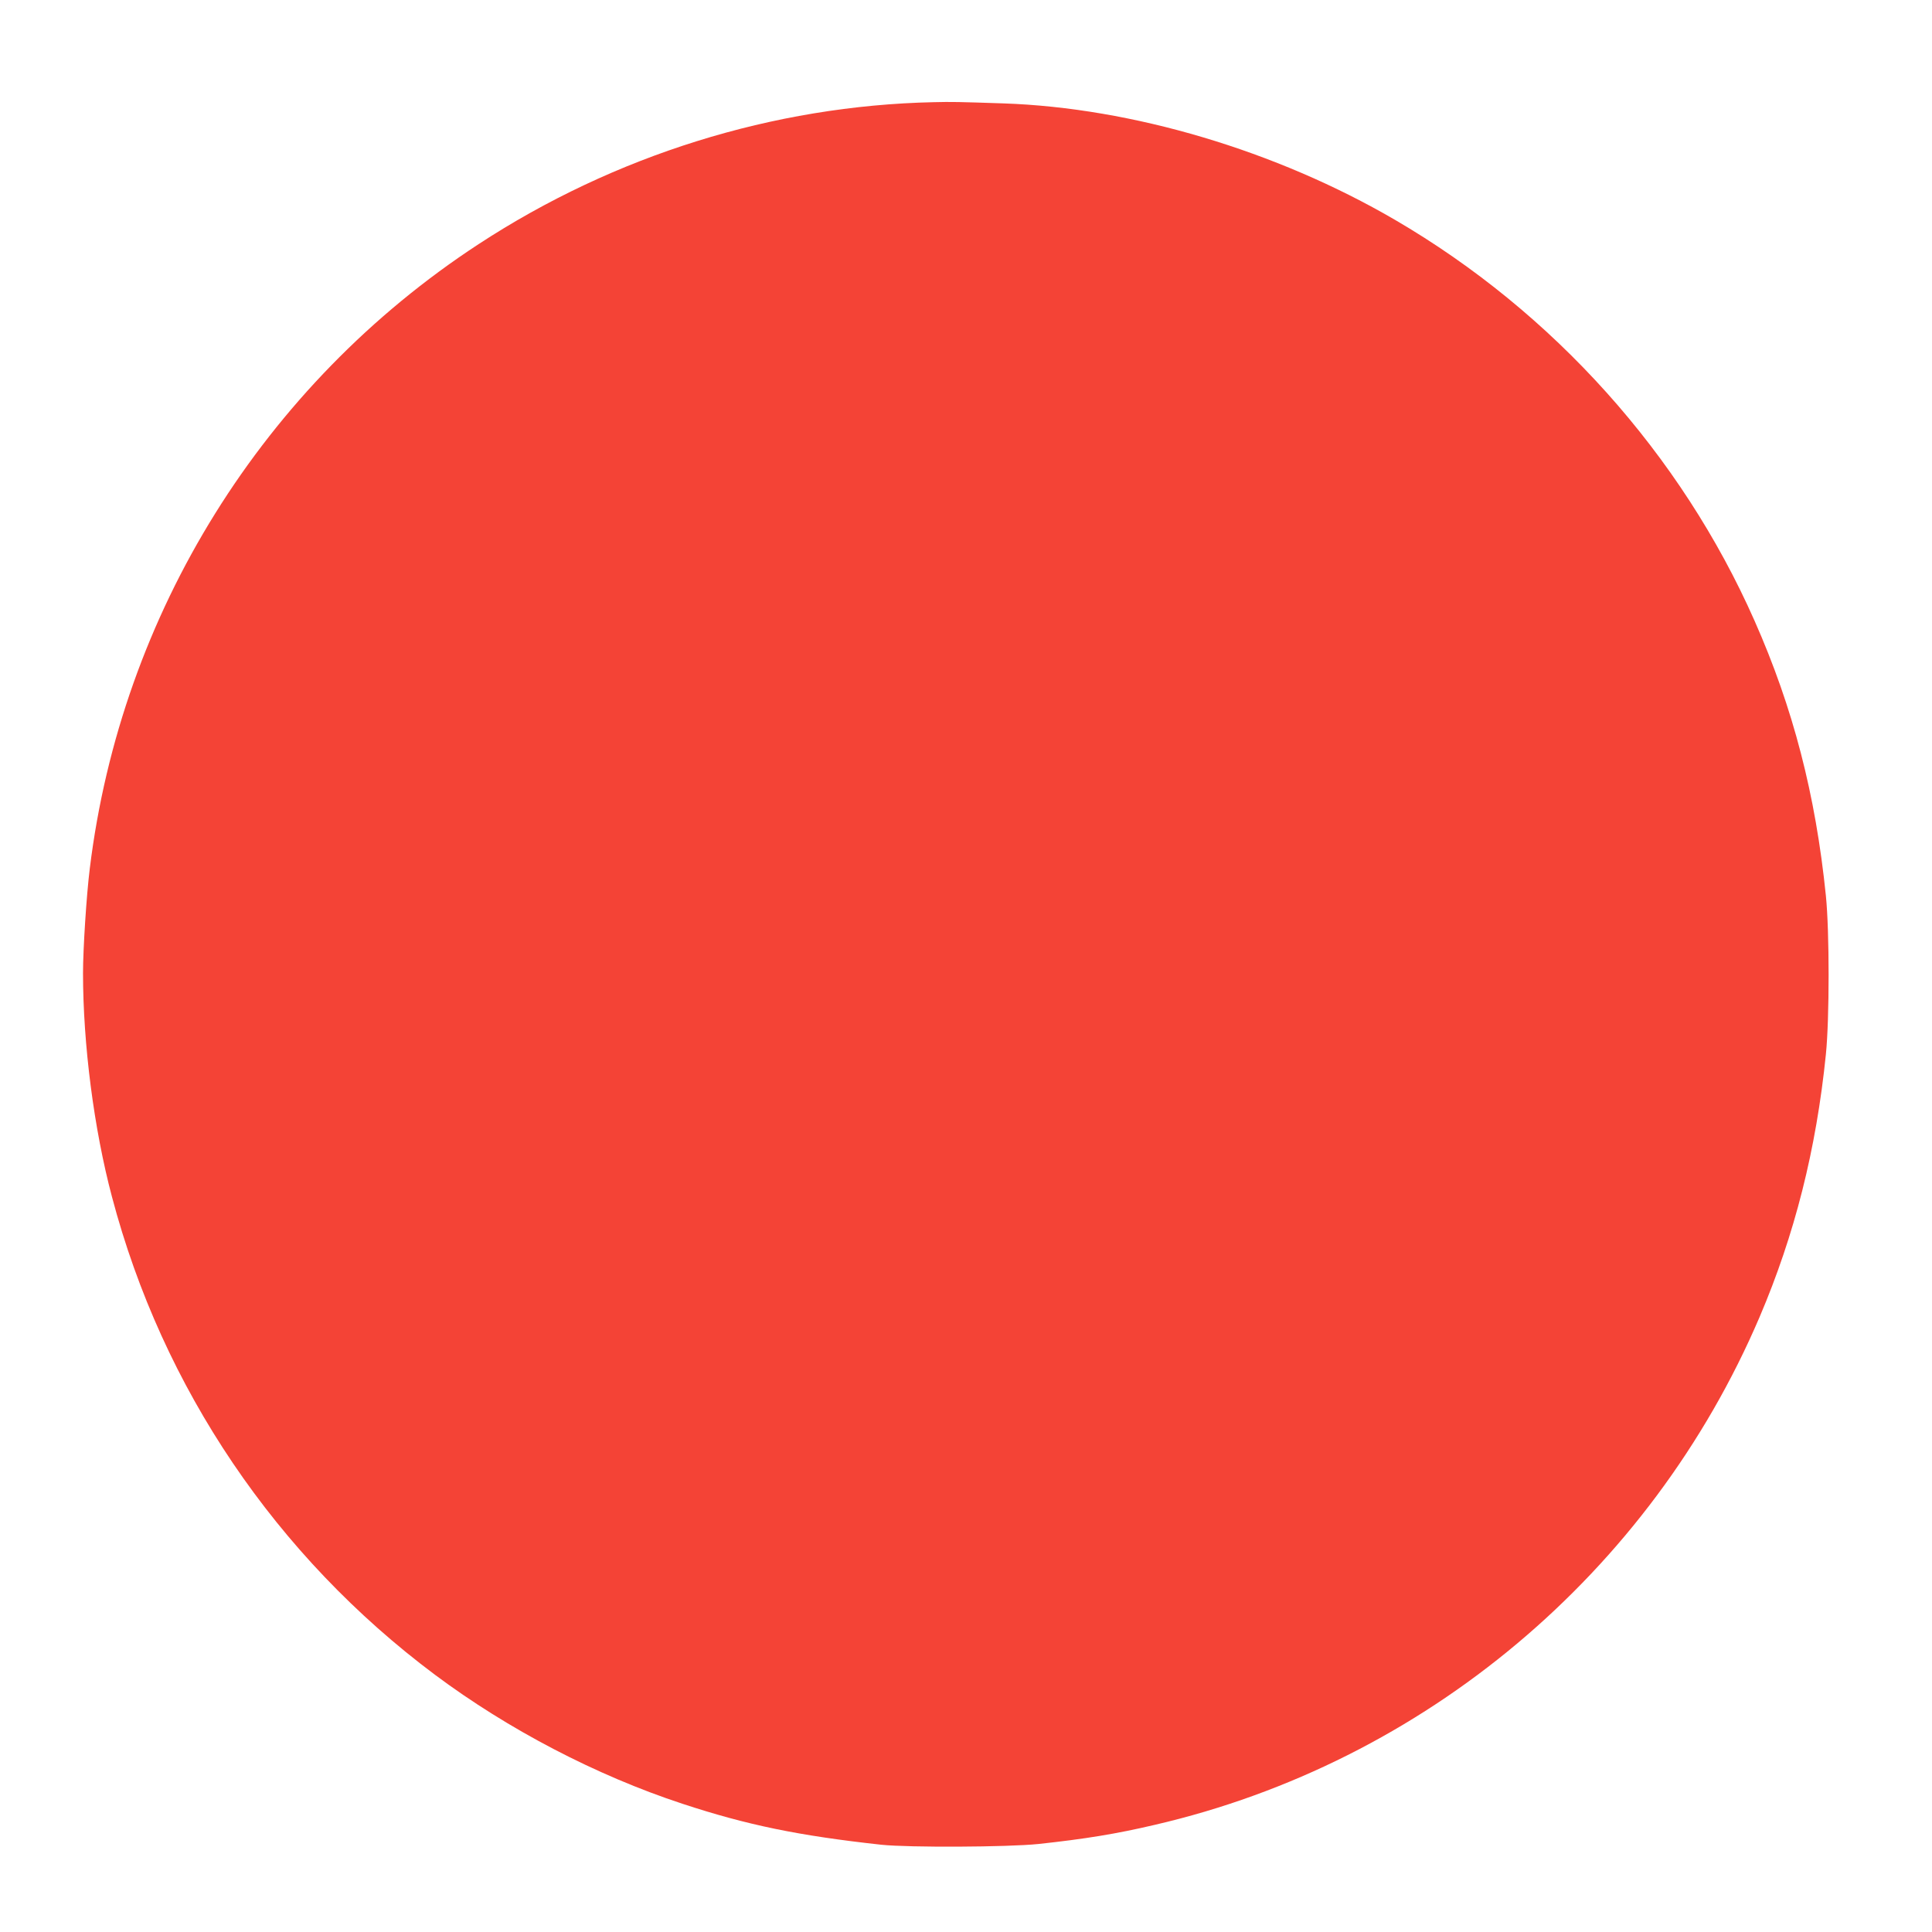 <?xml version="1.0" standalone="no"?>
<!DOCTYPE svg PUBLIC "-//W3C//DTD SVG 20010904//EN"
 "http://www.w3.org/TR/2001/REC-SVG-20010904/DTD/svg10.dtd">
<svg version="1.0" xmlns="http://www.w3.org/2000/svg"
 width="1280pt" height="1280pt" viewBox="0 0 1280 1280"
 preserveAspectRatio="xMidYMid meet">
<g transform="translate(0,1280) scale(0.1,-0.1)"
fill="#f44336" stroke="none">
<path d="M6185 12123 c-1061 -23 -2115 -352 -3015 -941 -1426 -933 -2368
-2447 -2575 -4135 -22 -176 -45 -534 -45 -694 0 -470 72 -1032 192 -1483 335
-1268 1087 -2379 2140 -3166 485 -362 1067 -666 1638 -854 431 -142 772 -212
1320 -272 182 -19 836 -16 1039 5 307 33 517 67 772 127 1787 414 3283 1671
4007 3365 232 544 375 1109 439 1740 24 238 24 812 0 1050 -68 669 -217 1245
-473 1823 -487 1101 -1332 2043 -2381 2655 -787 459 -1742 743 -2595 772 -300
10 -342 11 -463 8z"/>
</g>
</svg>
